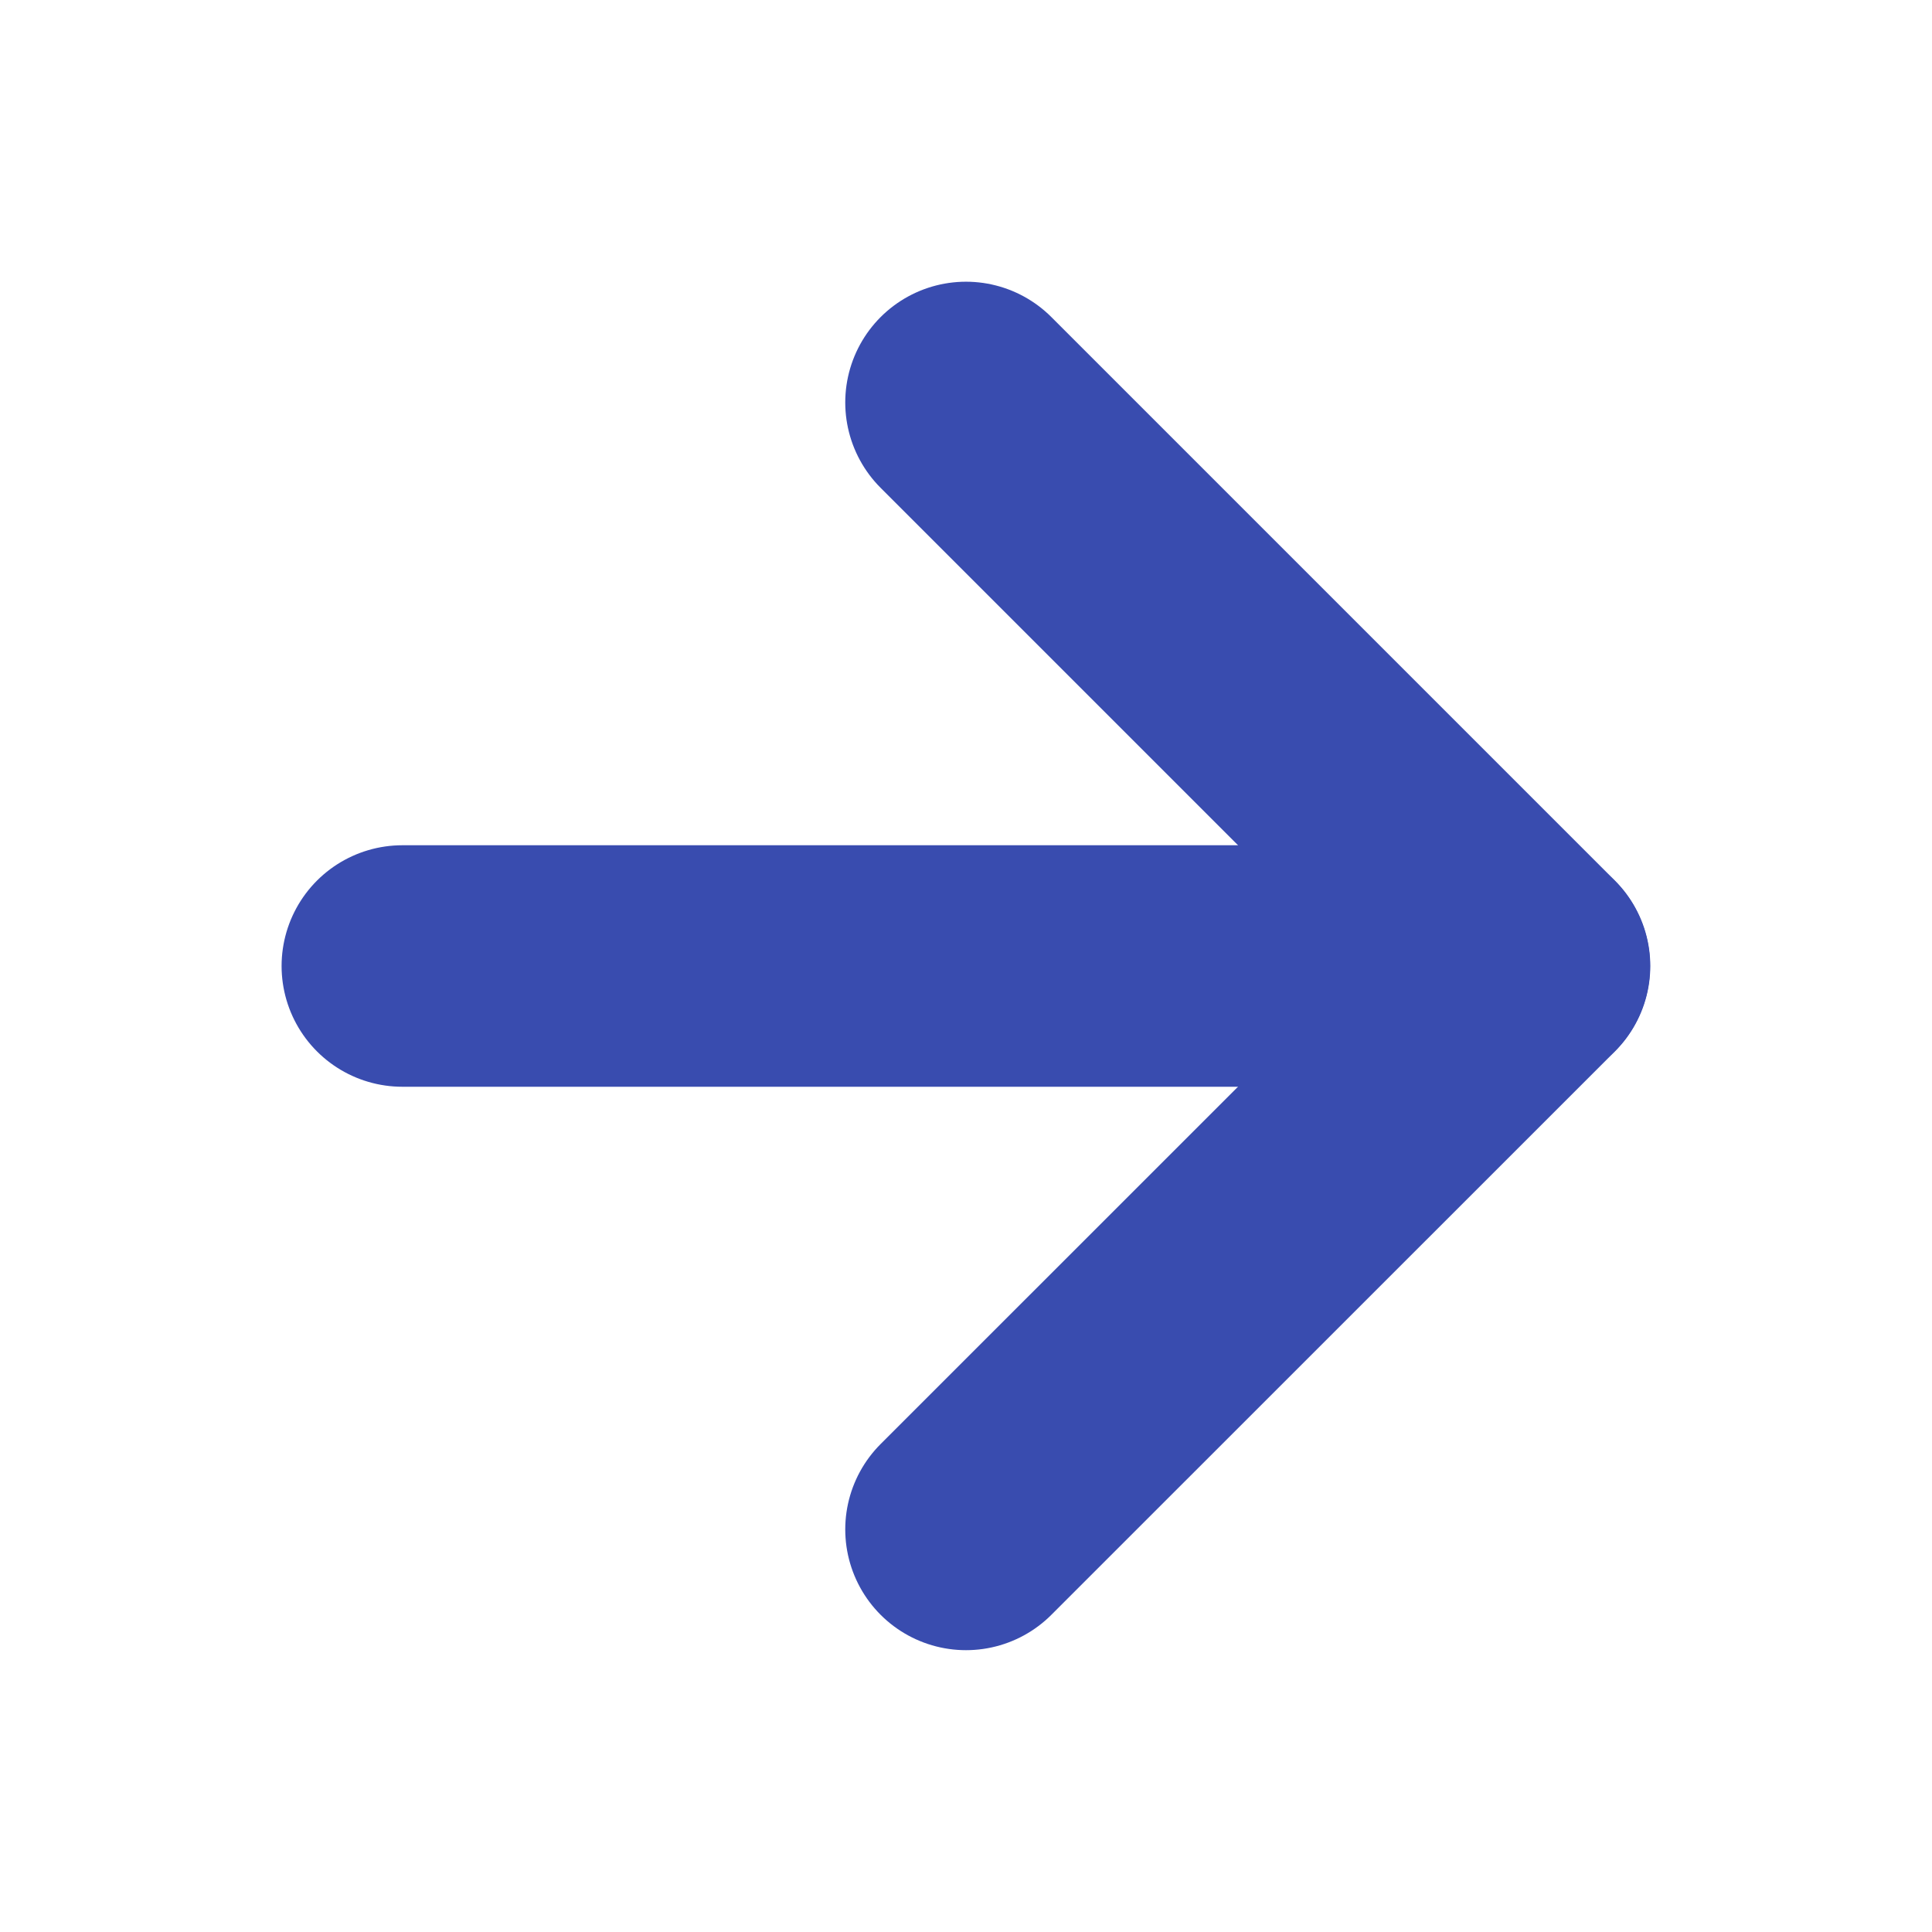 <svg width="16" height="16" viewBox="0 0 16 16" fill="none" xmlns="http://www.w3.org/2000/svg">
<path d="M3.332 8H12.665" stroke="#394CAF" stroke-width="2" stroke-linecap="round" stroke-linejoin="round"/>
<path d="M8 3.333L12.667 8L8 12.666" stroke="#394CAF" stroke-width="2" stroke-linecap="round" stroke-linejoin="round"/>
</svg>
